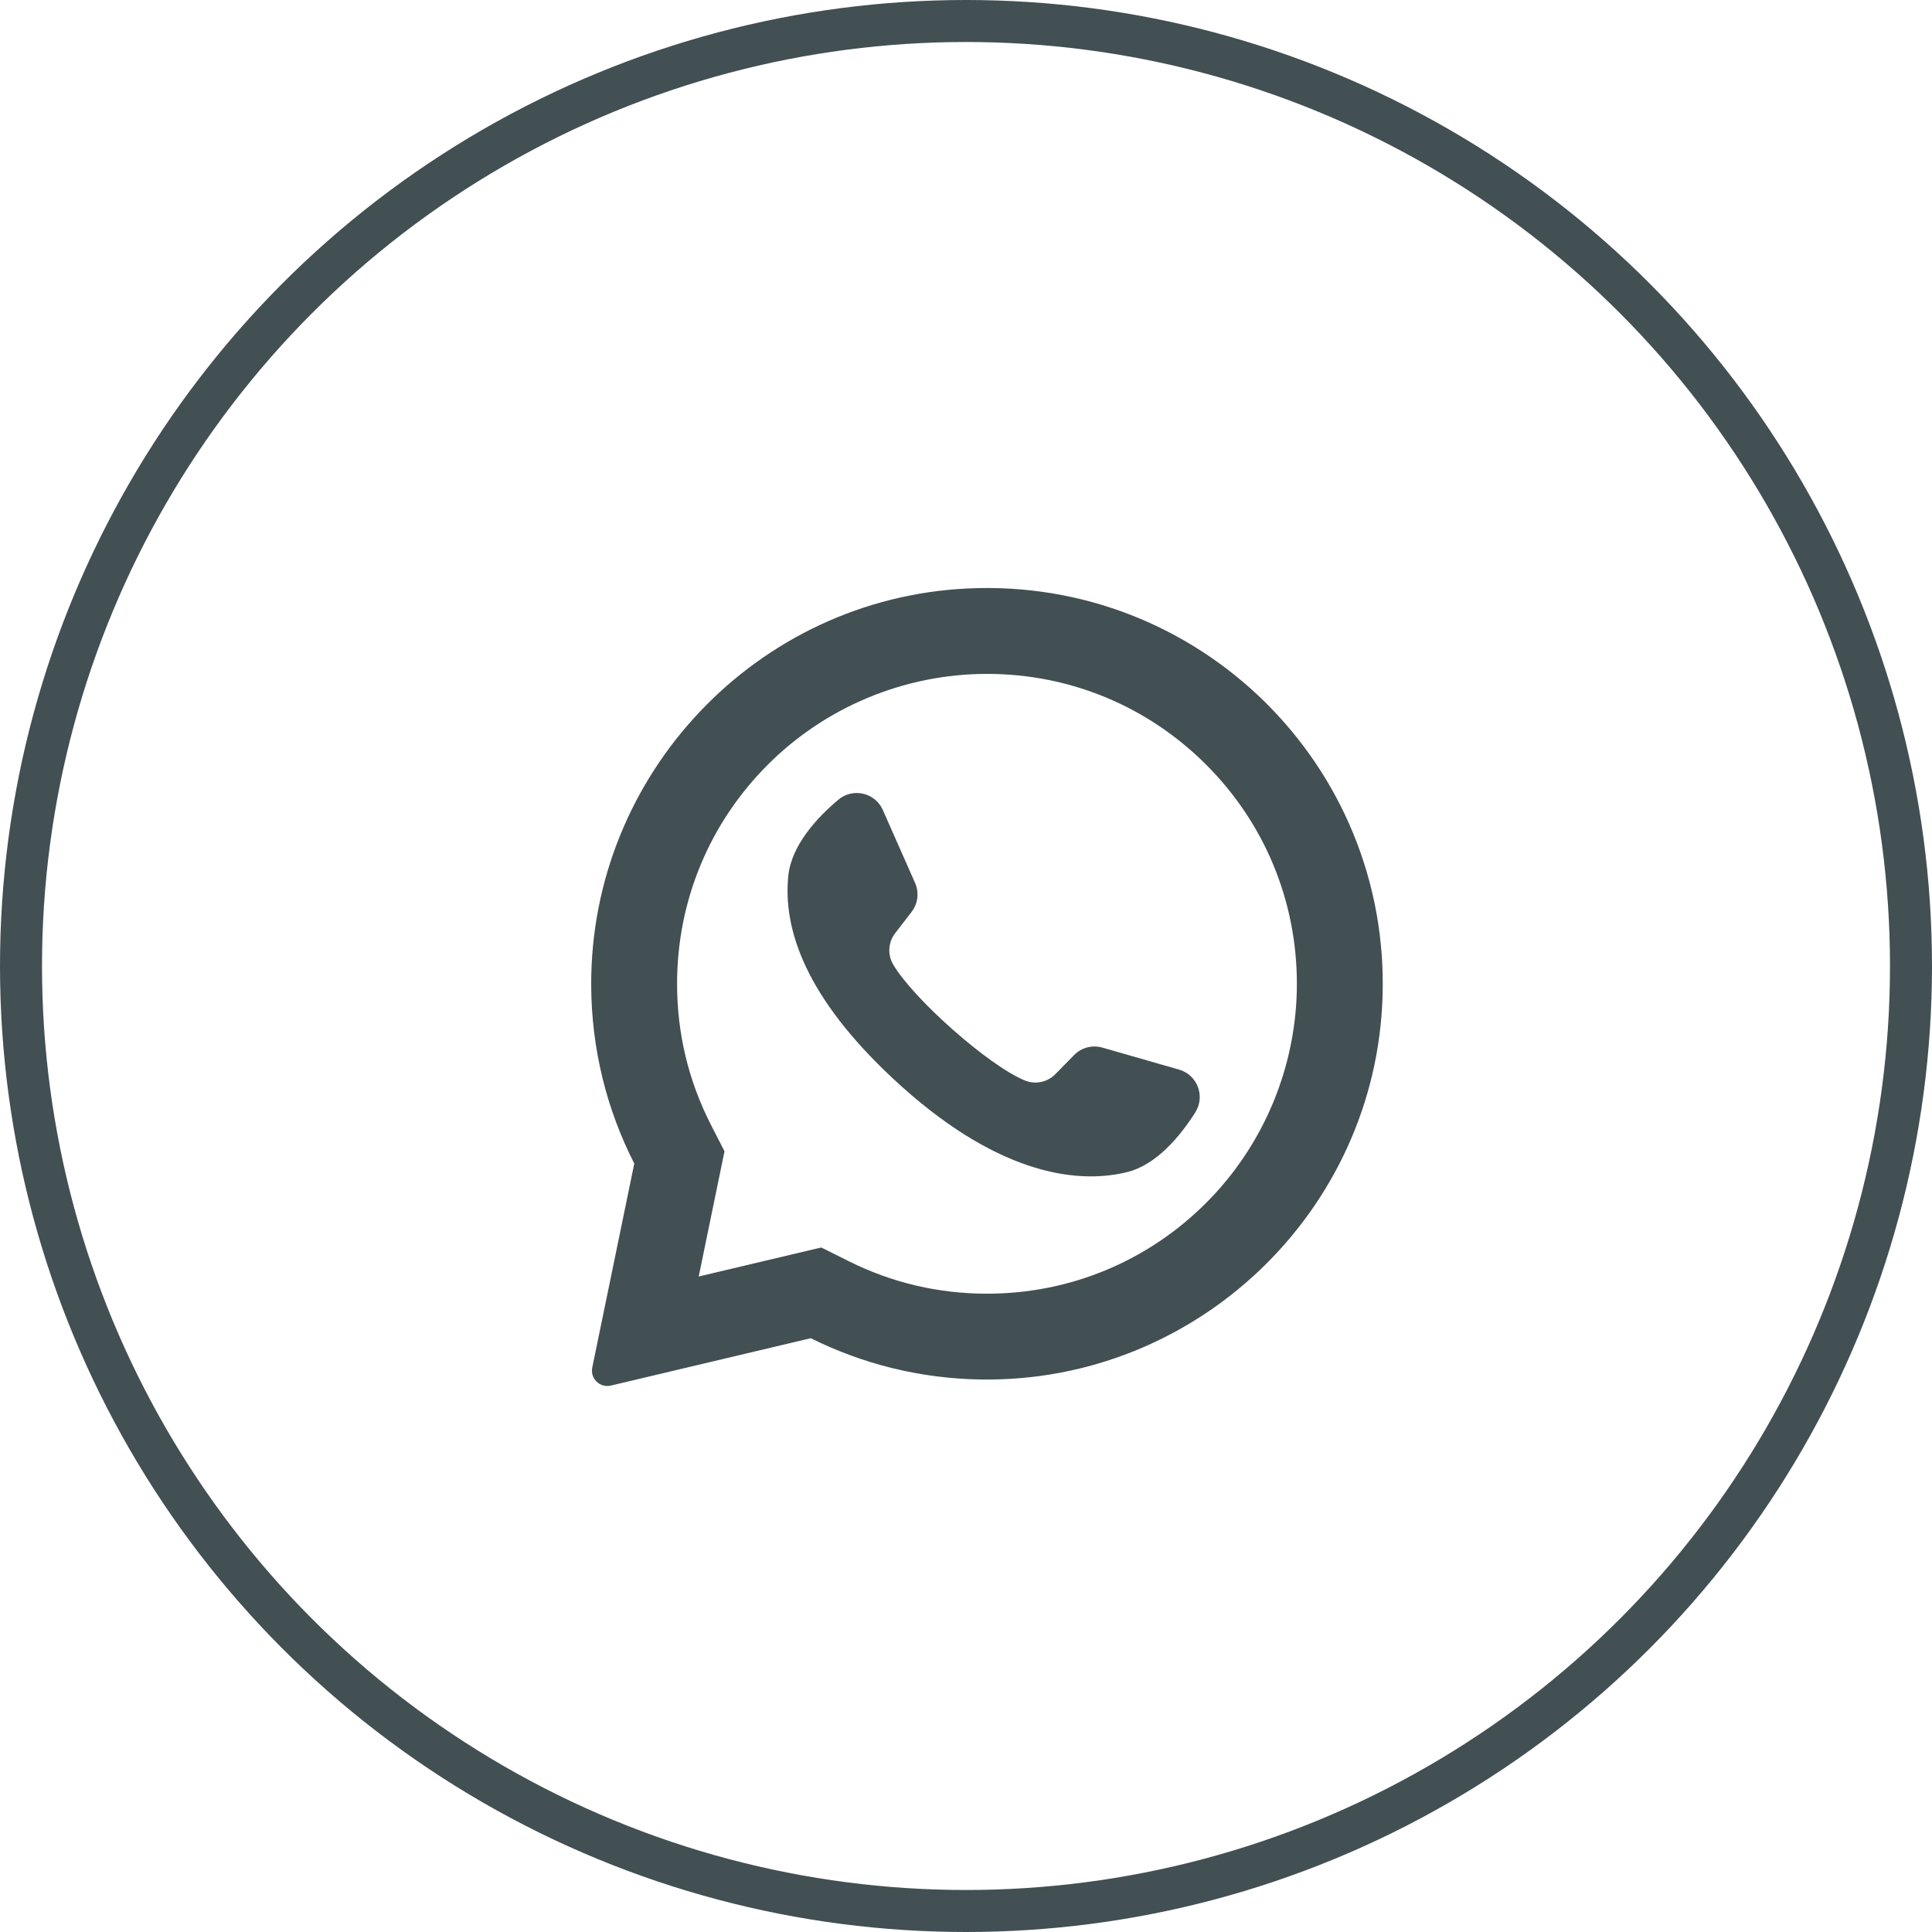 <?xml version="1.0" encoding="UTF-8"?> <svg xmlns="http://www.w3.org/2000/svg" width="46" height="46" viewBox="0 0 46 46" fill="none"><circle cx="23" cy="23" r="22.5" stroke="#424F53"></circle><g clip-path="url(#clip0_106_44)"><path d="M23.039 14.011C18.021 14.25 14.061 18.429 14.076 23.452C14.081 24.982 14.45 26.427 15.102 27.703L14.102 32.559C14.047 32.822 14.284 33.052 14.545 32.99L19.304 31.862C20.527 32.471 21.9 32.823 23.353 32.845C28.482 32.924 32.758 28.851 32.918 23.724C33.09 18.229 28.554 13.748 23.039 14.011ZM28.717 28.641C27.323 30.034 25.471 30.802 23.5 30.802C22.346 30.802 21.241 30.543 20.216 30.032L19.553 29.702L16.636 30.393L17.25 27.412L16.923 26.773C16.391 25.731 16.121 24.604 16.121 23.423C16.121 21.452 16.889 19.599 18.282 18.206C19.663 16.825 21.547 16.045 23.5 16.045C25.471 16.045 27.323 16.812 28.717 18.206C30.111 19.599 30.878 21.452 30.878 23.423C30.878 25.376 30.098 27.259 28.717 28.641Z" fill="#424F53"></path><path d="M28.073 25.467L26.247 24.943C26.007 24.874 25.749 24.942 25.574 25.12L25.128 25.575C24.939 25.767 24.654 25.828 24.405 25.727C23.541 25.378 21.725 23.763 21.261 22.955C21.127 22.722 21.149 22.431 21.314 22.218L21.703 21.714C21.856 21.517 21.888 21.251 21.788 21.023L21.02 19.286C20.836 18.87 20.304 18.749 19.957 19.043C19.447 19.474 18.843 20.128 18.769 20.854C18.64 22.133 19.188 23.745 21.262 25.68C23.658 27.917 25.577 28.212 26.826 27.91C27.535 27.738 28.101 27.05 28.459 26.486C28.702 26.102 28.51 25.592 28.073 25.467Z" fill="#424F53"></path></g><defs><clipPath id="clip0_106_44"><rect width="19" height="19" fill="white" transform="translate(14 14)"></rect></clipPath></defs></svg> 